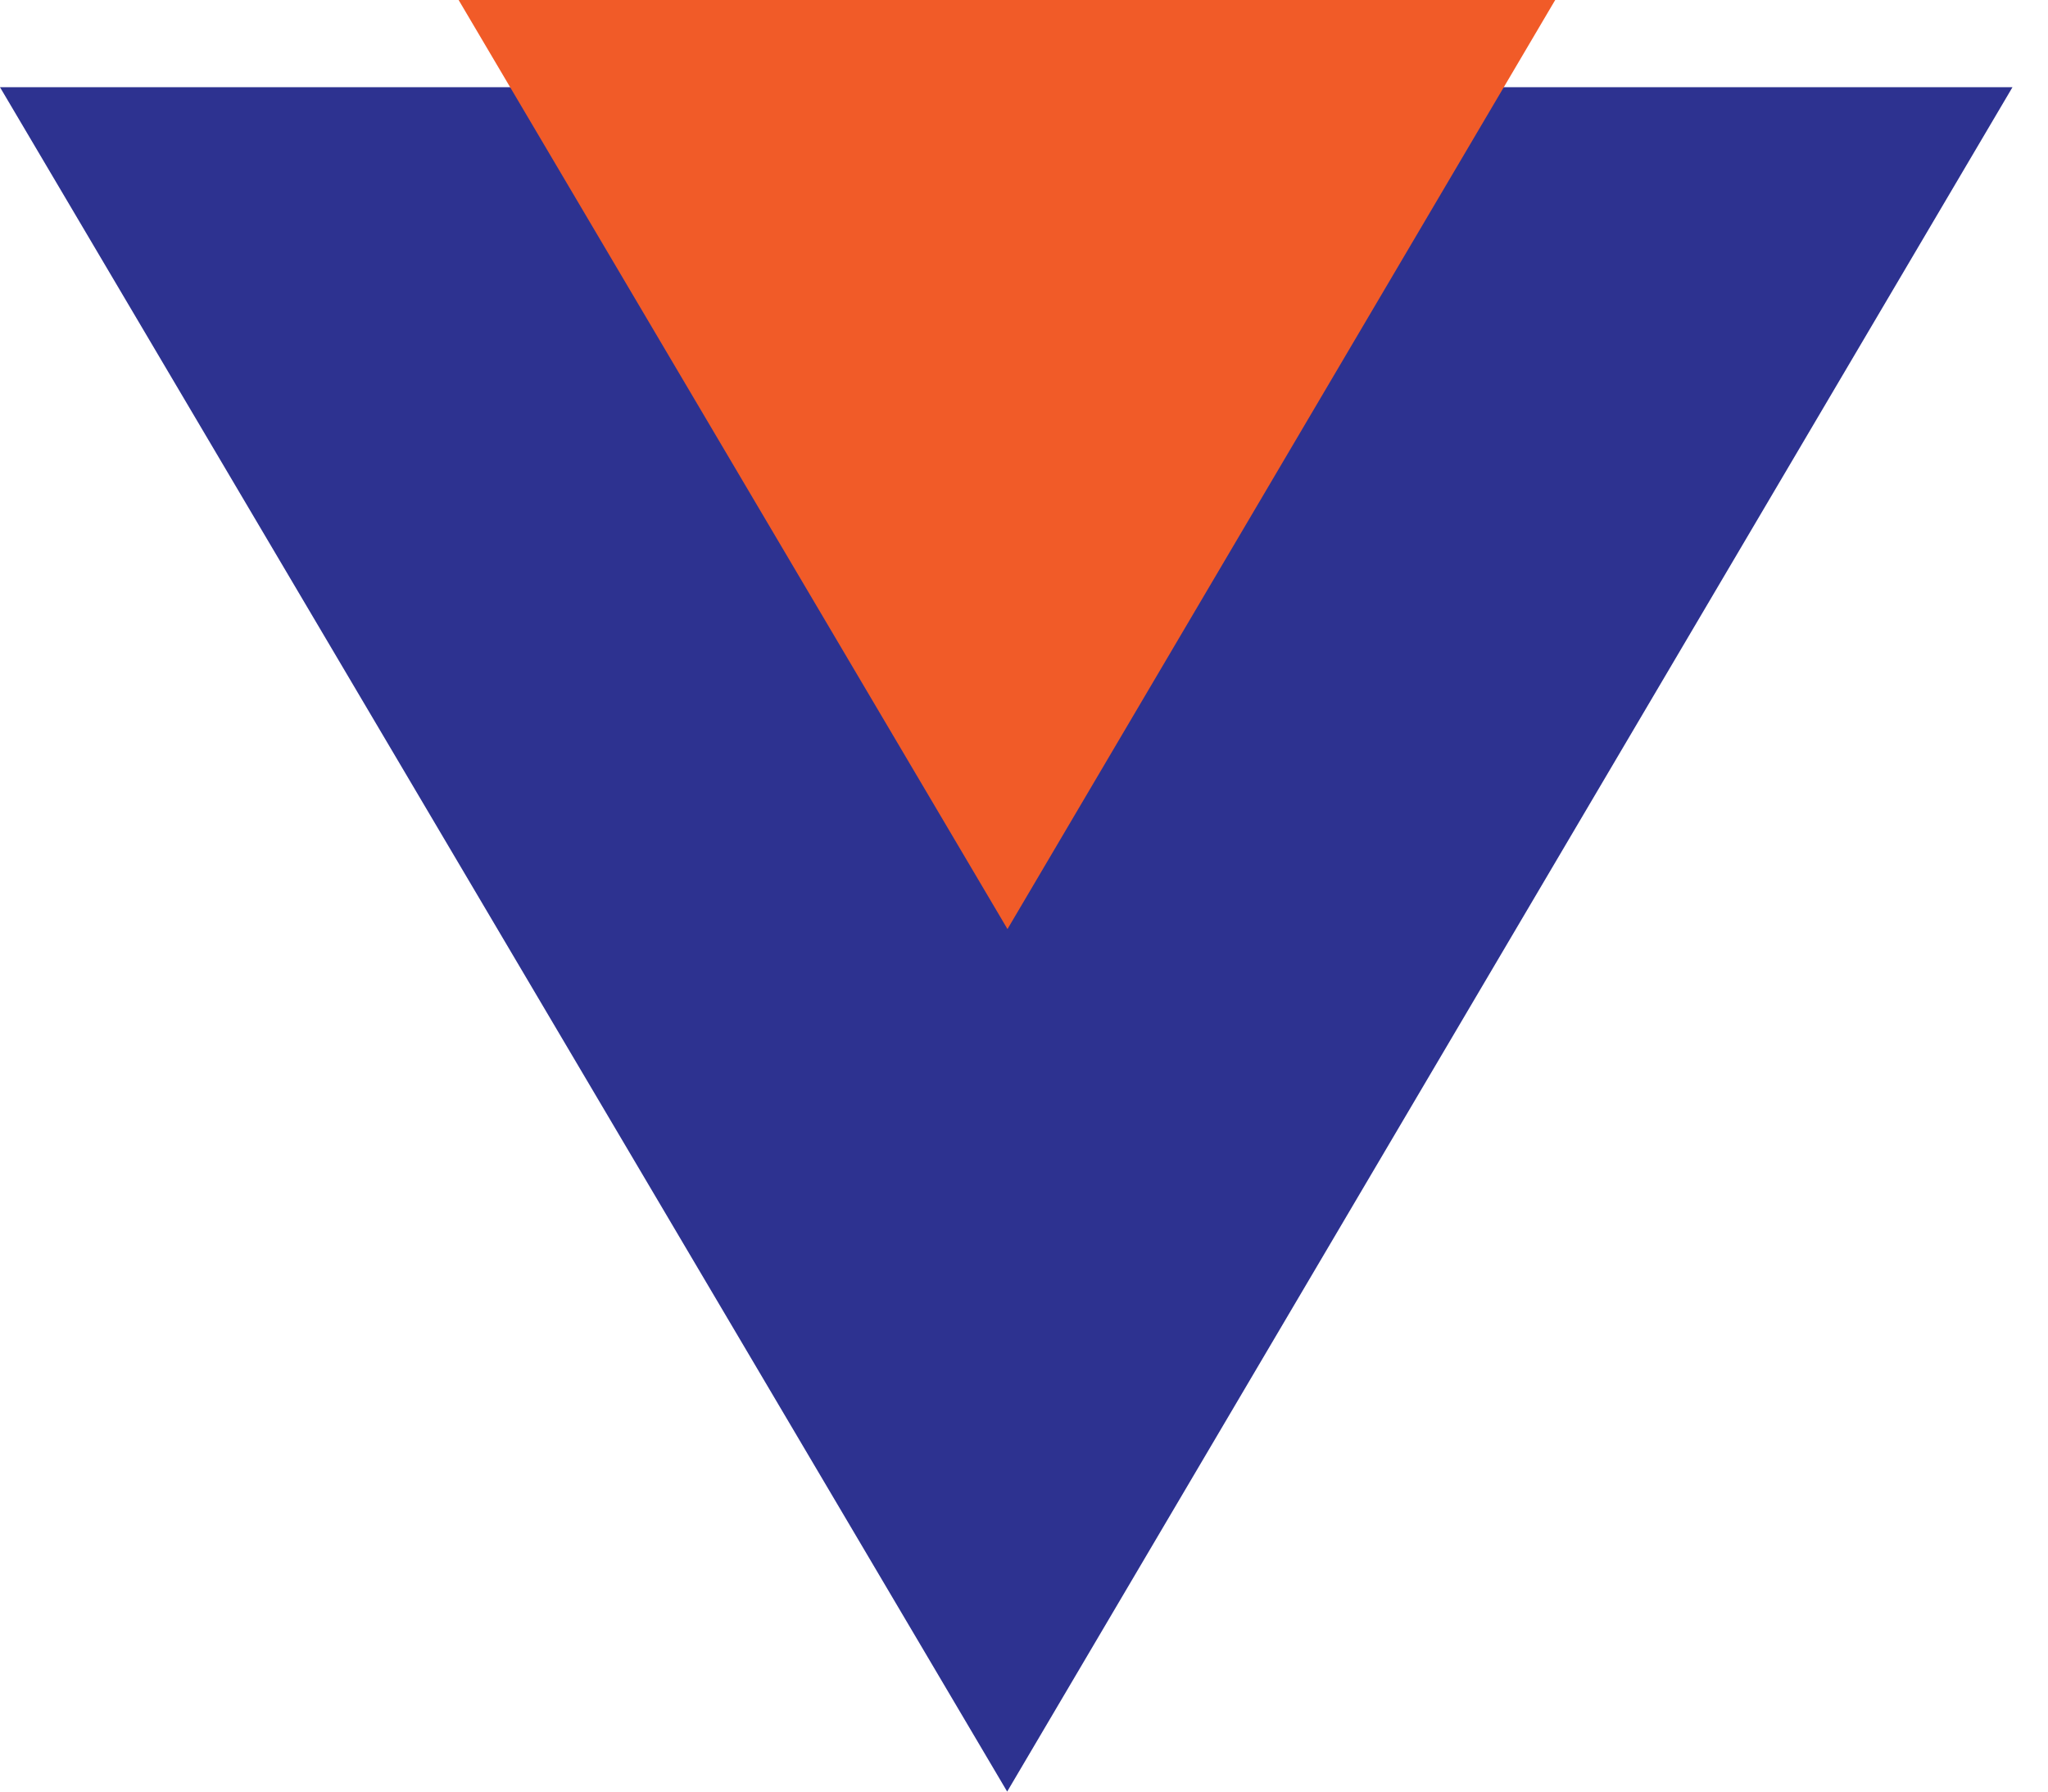 <?xml version="1.0" encoding="UTF-8"?> <svg xmlns="http://www.w3.org/2000/svg" width="32" height="28" viewBox="0 0 32 28" fill="none"><path fill-rule="evenodd" clip-rule="evenodd" d="M31.445 1.363H0L15.737 28L31.445 1.363Z" fill="#2D3290"></path><path fill-rule="evenodd" clip-rule="evenodd" d="M24.3 0H7.166L15.742 14.52L24.3 0Z" fill="#F15B28"></path></svg> 